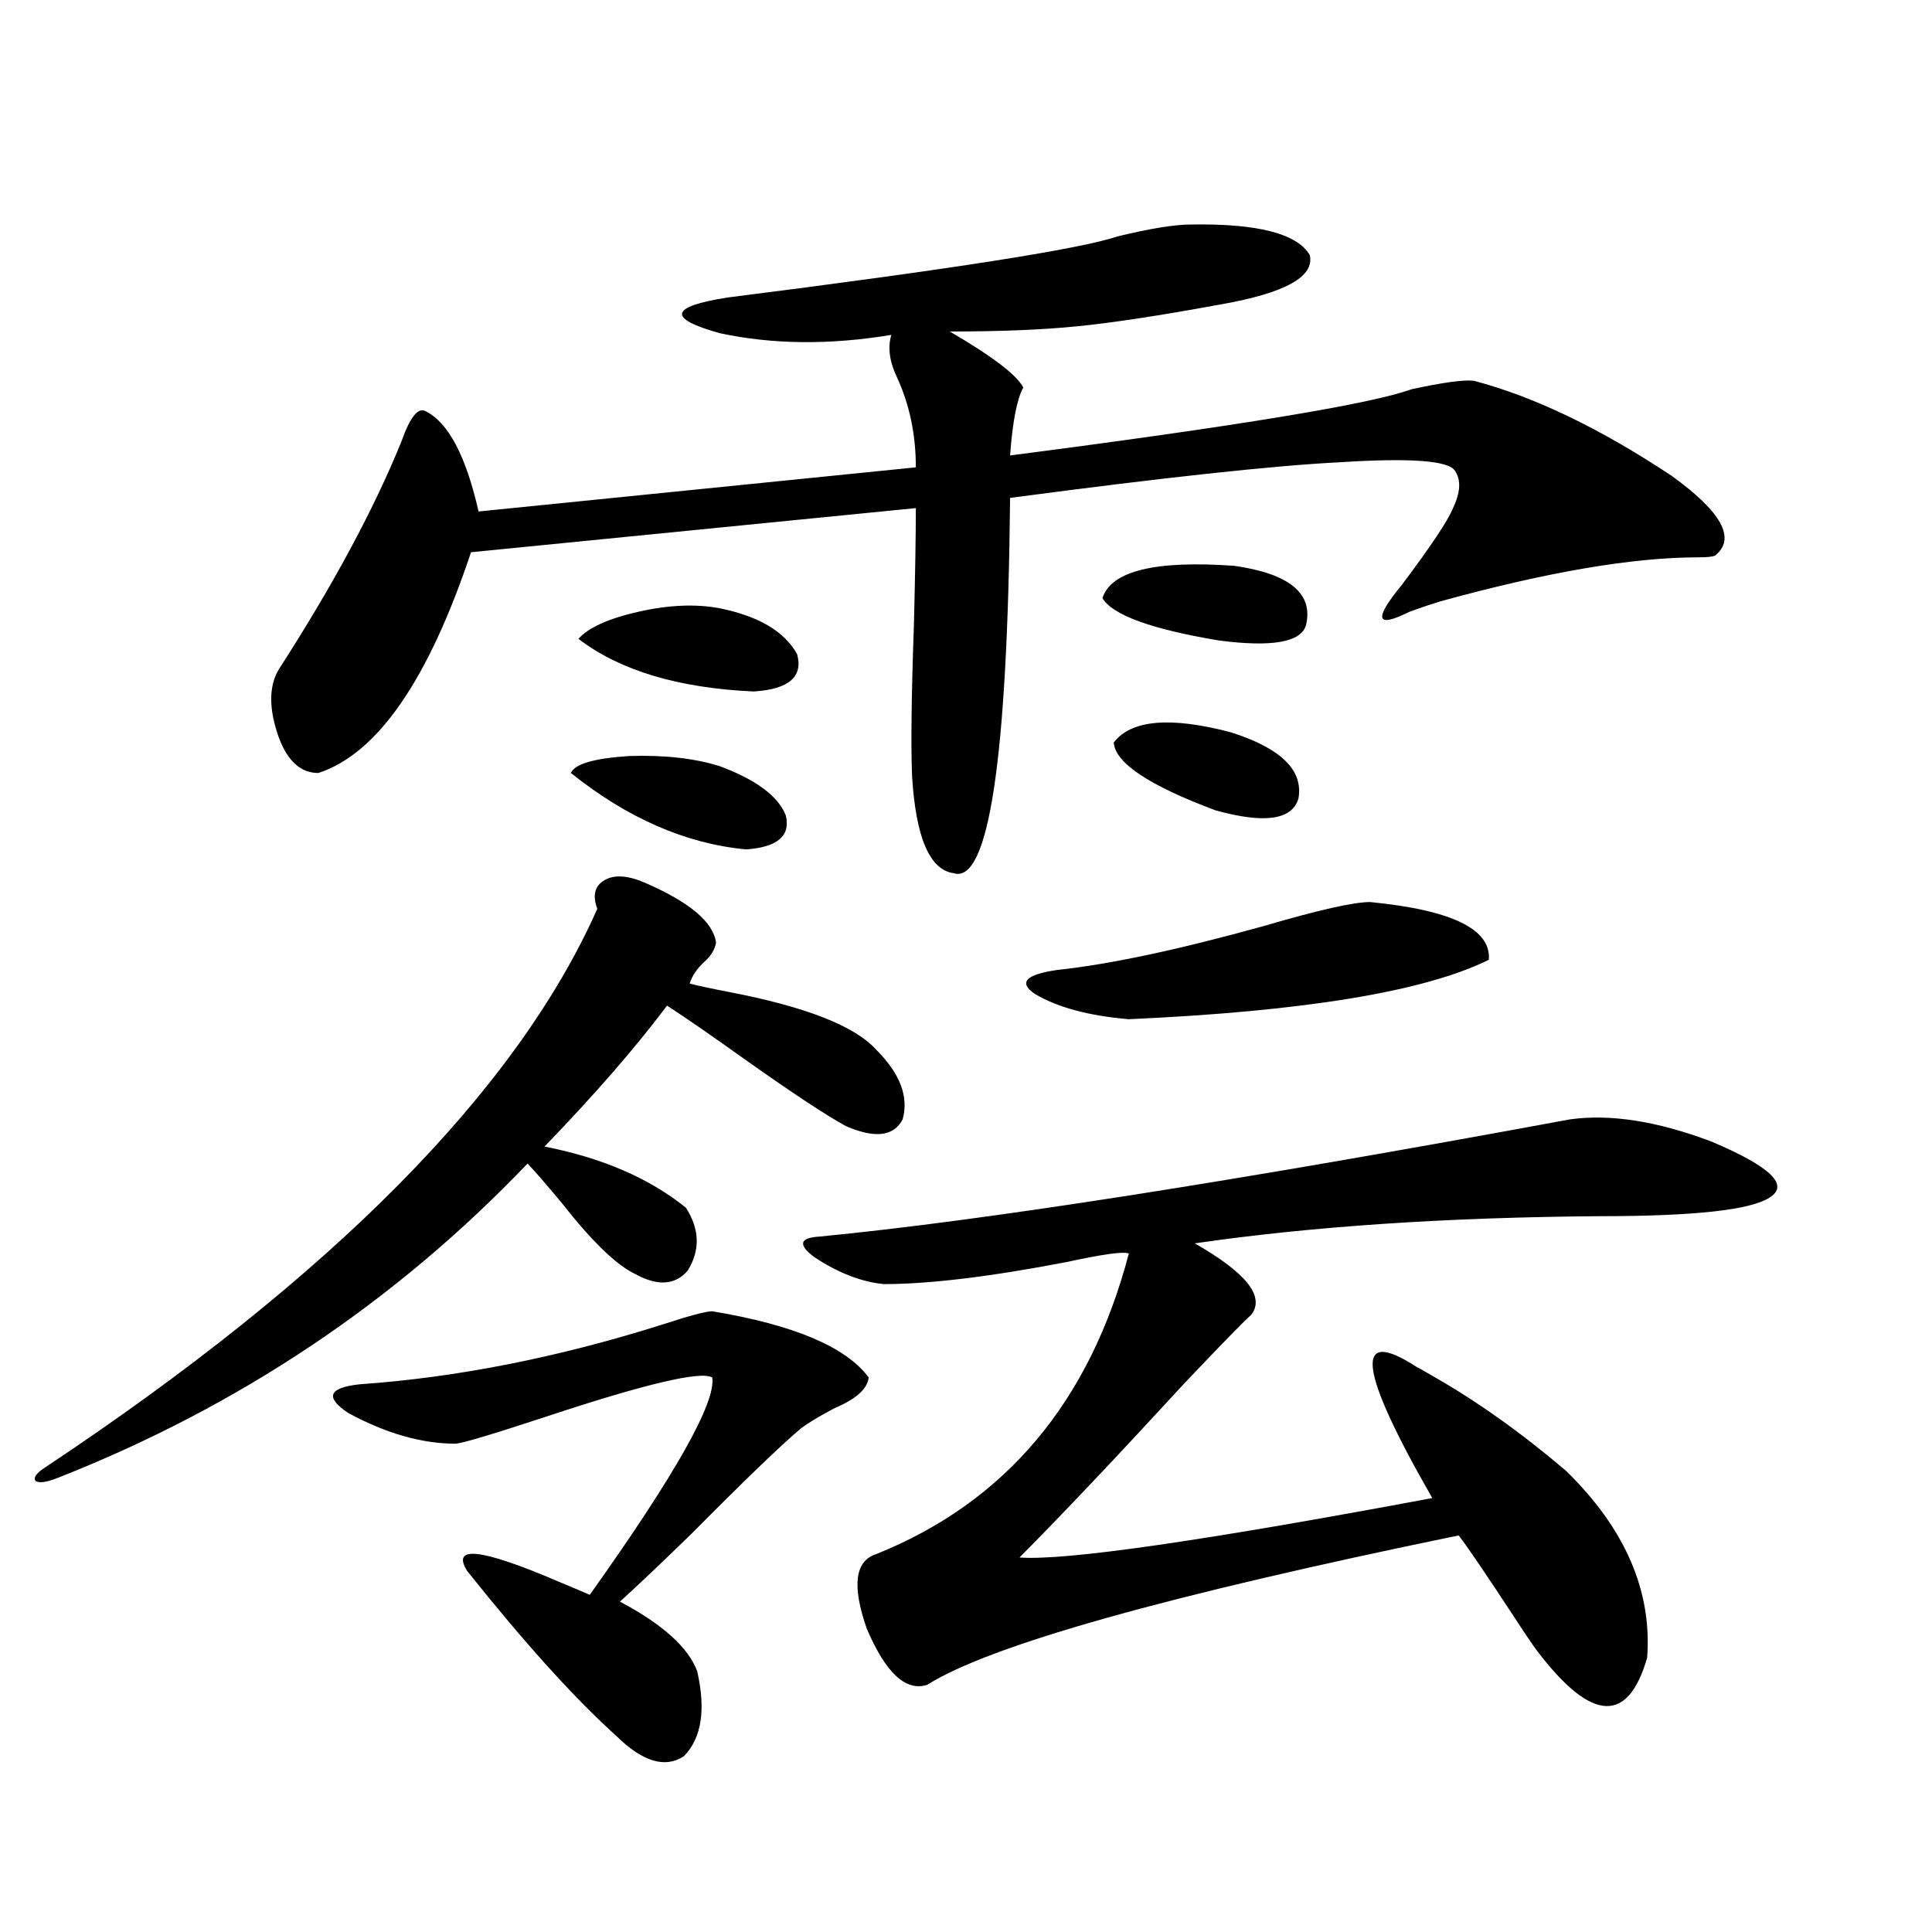 <?xml version="1.0" encoding="utf-8"?>
<!-- Generator: Adobe Illustrator 16.0.0, SVG Export Plug-In . SVG Version: 6.00 Build 0)  -->
<!DOCTYPE svg PUBLIC "-//W3C//DTD SVG 1.1//EN" "http://www.w3.org/Graphics/SVG/1.1/DTD/svg11.dtd">
<svg version="1.1" id="图层_1" xmlns="http://www.w3.org/2000/svg" xmlns:xlink="http://www.w3.org/1999/xlink" x="0px" y="0px"
	 width="1000px" height="1000px" viewBox="0 0 1000 1000" enable-background="new 0 0 1000 1000" xml:space="preserve">
<path d="M334.528,457.227c22.759,9.971,34.786,20.215,36.097,30.762c-0.655,3.516-2.606,6.743-5.854,9.668
	c-3.902,3.516-6.509,7.334-7.805,11.426c4.543,1.182,11.372,2.637,20.487,4.395c39.664,7.622,65.029,17.578,76.096,29.883
	c12.348,12.305,16.905,24.321,13.658,36.035c-4.558,8.789-14.313,9.971-29.268,3.516c-9.756-5.273-26.676-16.396-50.73-33.398
	c-18.871-13.472-32.85-23.14-41.95-29.004c-16.265,21.685-37.407,46.006-63.413,72.949c29.908,5.864,54.298,16.411,73.169,31.641
	c7.149,11.138,7.47,21.973,0.976,32.52c-6.509,7.622-15.609,8.213-27.316,1.758c-9.756-4.683-22.438-16.987-38.048-36.914
	c-7.805-9.365-13.658-16.108-17.561-20.215C204.775,673.74,123.802,727.93,30.146,764.844c-5.854,2.349-9.756,2.939-11.707,1.758
	c-1.311-1.758,0.32-4.092,4.878-7.031c148.93-99.014,244.217-195.405,285.847-289.16c-2.606-7.031-1.311-12.002,3.902-14.941
	C318.264,452.544,325.413,453.135,334.528,457.227z M616.473,116.211c34.466-0.576,54.953,4.697,61.462,15.82
	c2.592,11.138-12.683,19.639-45.853,25.488c-31.874,5.864-56.919,9.668-75.12,11.426c-17.561,1.758-39.358,2.637-65.364,2.637
	c22.104,12.896,34.786,22.563,38.048,29.004c-3.262,5.864-5.533,17.578-6.829,35.156c117.711-15.229,186.978-26.655,207.8-34.277
	c16.25-3.516,26.981-4.971,32.194-4.395c31.219,8.213,65.364,24.609,102.437,49.219c26.006,18.76,33.49,32.52,22.438,41.309
	c-1.311,0.591-4.237,0.879-8.78,0.879c-33.825,0-78.382,7.622-133.655,22.852c-3.902,1.182-9.115,2.939-15.609,5.273
	c-17.561,8.789-18.871,4.106-3.902-14.063c14.954-19.912,23.734-33.096,26.341-39.551c3.902-8.198,4.223-14.639,0.976-19.336
	c-3.262-5.273-23.094-6.729-59.511-4.395c-34.48,1.758-91.385,7.91-170.728,18.457c-1.311,135.352-11.066,200.103-29.268,194.238
	c-12.362-1.758-19.512-18.457-21.463-50.098c-0.655-15.82-0.335-42.188,0.976-79.102c0.641-26.367,0.976-46.279,0.976-59.766
	L243.799,285.84c-22.118,66.221-48.459,104.302-79.022,114.258c-9.115,0-15.944-6.152-20.487-18.457
	c-5.213-14.639-5.213-26.367,0-35.156c27.957-43.354,49.1-82.617,63.413-117.773c4.543-12.881,8.78-18.154,12.683-15.82
	c11.707,5.864,20.808,23.154,27.316,51.855l226.336-22.852c0-16.987-3.262-32.52-9.756-46.582
	c-3.902-8.198-4.878-15.518-2.927-21.973c-31.874,5.273-61.462,4.985-88.778-0.879c-27.316-7.607-26.021-13.76,3.902-18.457
	c115.76-14.639,183.075-25.186,201.946-31.641C595.33,118.271,608.013,116.211,616.473,116.211z M368.674,678.711
	c42.271,7.031,69.267,18.457,80.974,34.277c-0.655,5.864-6.509,11.138-17.561,15.82c-7.805,4.106-13.658,7.622-17.561,10.547
	c-10.411,8.789-29.268,26.958-56.584,54.492c-16.265,15.82-28.627,27.549-37.072,35.156c22.104,11.715,35.441,23.73,39.999,36.035
	c4.543,19.913,2.271,34.566-6.829,43.945c-9.756,6.441-21.463,2.926-35.121-10.547c-21.463-19.336-47.163-47.763-77.071-85.254
	c-8.46-13.472,7.149-11.714,46.828,5.273c8.445,3.516,13.979,5.864,16.585,7.031c44.222-62.1,65.364-99.604,63.413-112.5
	c-5.854-3.516-34.48,3.228-85.852,20.215c-26.676,8.789-42.285,13.486-46.828,14.063c-17.561,0-36.097-5.273-55.608-15.82
	c-12.362-8.198-10.411-13.184,5.854-14.941c50.075-3.516,102.102-13.76,156.094-30.762
	C356.632,681.06,365.412,678.711,368.674,678.711z M295.505,400.098c1.951-4.683,12.027-7.607,30.243-8.789
	c18.201-0.576,33.811,1.182,46.828,5.273c18.856,7.031,30.243,15.532,34.146,25.488c2.592,10.547-4.237,16.411-20.487,17.578
	C355.016,436.724,324.772,423.54,295.505,400.098z M299.407,330.664c5.198-5.85,15.609-10.547,31.219-14.063
	s29.588-4.092,41.95-1.758c20.152,4.106,33.49,12.017,39.999,23.73c3.247,11.729-4.237,18.169-22.438,19.336
	C351.113,356.152,320.87,347.075,299.407,330.664z M812.565,579.395c20.808-2.925,45.197,0.879,73.169,11.426
	c30.563,12.896,40.64,22.563,30.243,29.004c-9.756,6.455-39.023,9.668-87.803,9.668c-79.357,0.591-149.265,5.273-209.751,14.063
	c26.661,15.244,36.417,27.549,29.268,36.914c-4.558,4.106-16.265,16.123-35.121,36.035c-34.48,37.505-62.772,67.388-84.876,89.648
	c23.414,1.758,94.632-8.486,213.653-30.762c-38.383-66.797-40.975-89.346-7.805-67.676c1.296,0.591,3.902,2.061,7.805,4.395
	c22.759,12.896,45.853,29.307,69.267,49.219c30.563,29.883,44.542,62.114,41.95,96.68c-9.756,33.976-28.292,33.398-55.608-1.758
	c-1.951-2.348-6.188-8.5-12.683-18.457c-14.969-22.852-24.725-37.202-29.268-43.066c-150.896,31.064-242.601,56.827-275.115,77.344
	c-11.066,3.516-21.463-6.152-31.219-29.004c-7.805-22.261-6.188-35.156,4.878-38.672c66.98-26.943,110.562-78.799,130.729-155.566
	c-2.606-1.167-13.338,0.303-32.194,4.395c-39.679,7.622-71.218,11.426-94.632,11.426c-11.707-1.167-23.749-5.85-36.097-14.063
	c-8.46-6.44-7.484-9.956,2.927-10.547C508.823,631.841,638.256,611.626,812.565,579.395z M709.153,466.895
	c42.271,4.106,62.758,14.063,61.462,29.883c-33.17,16.411-95.287,26.67-186.337,30.762c-20.822-1.758-37.072-6.152-48.779-13.184
	c-8.46-5.85-4.558-9.956,11.707-12.305c27.316-2.925,63.078-10.547,107.314-22.852C682.478,471.001,700.693,466.895,709.153,466.895
	z M675.983,323.633c-2.606,8.789-17.561,11.426-44.877,7.91c-35.121-5.85-55.288-13.184-60.486-21.973
	c4.543-14.063,27.316-19.624,68.291-16.699C667.523,296.978,679.886,307.236,675.983,323.633z M576.474,384.277
	c9.101-11.714,29.268-13.472,60.486-5.273c26.006,8.213,37.713,19.639,35.121,34.277c-3.262,11.138-17.561,13.184-42.926,6.152
	C594.675,406.553,577.114,394.824,576.474,384.277z"/>
</svg>
